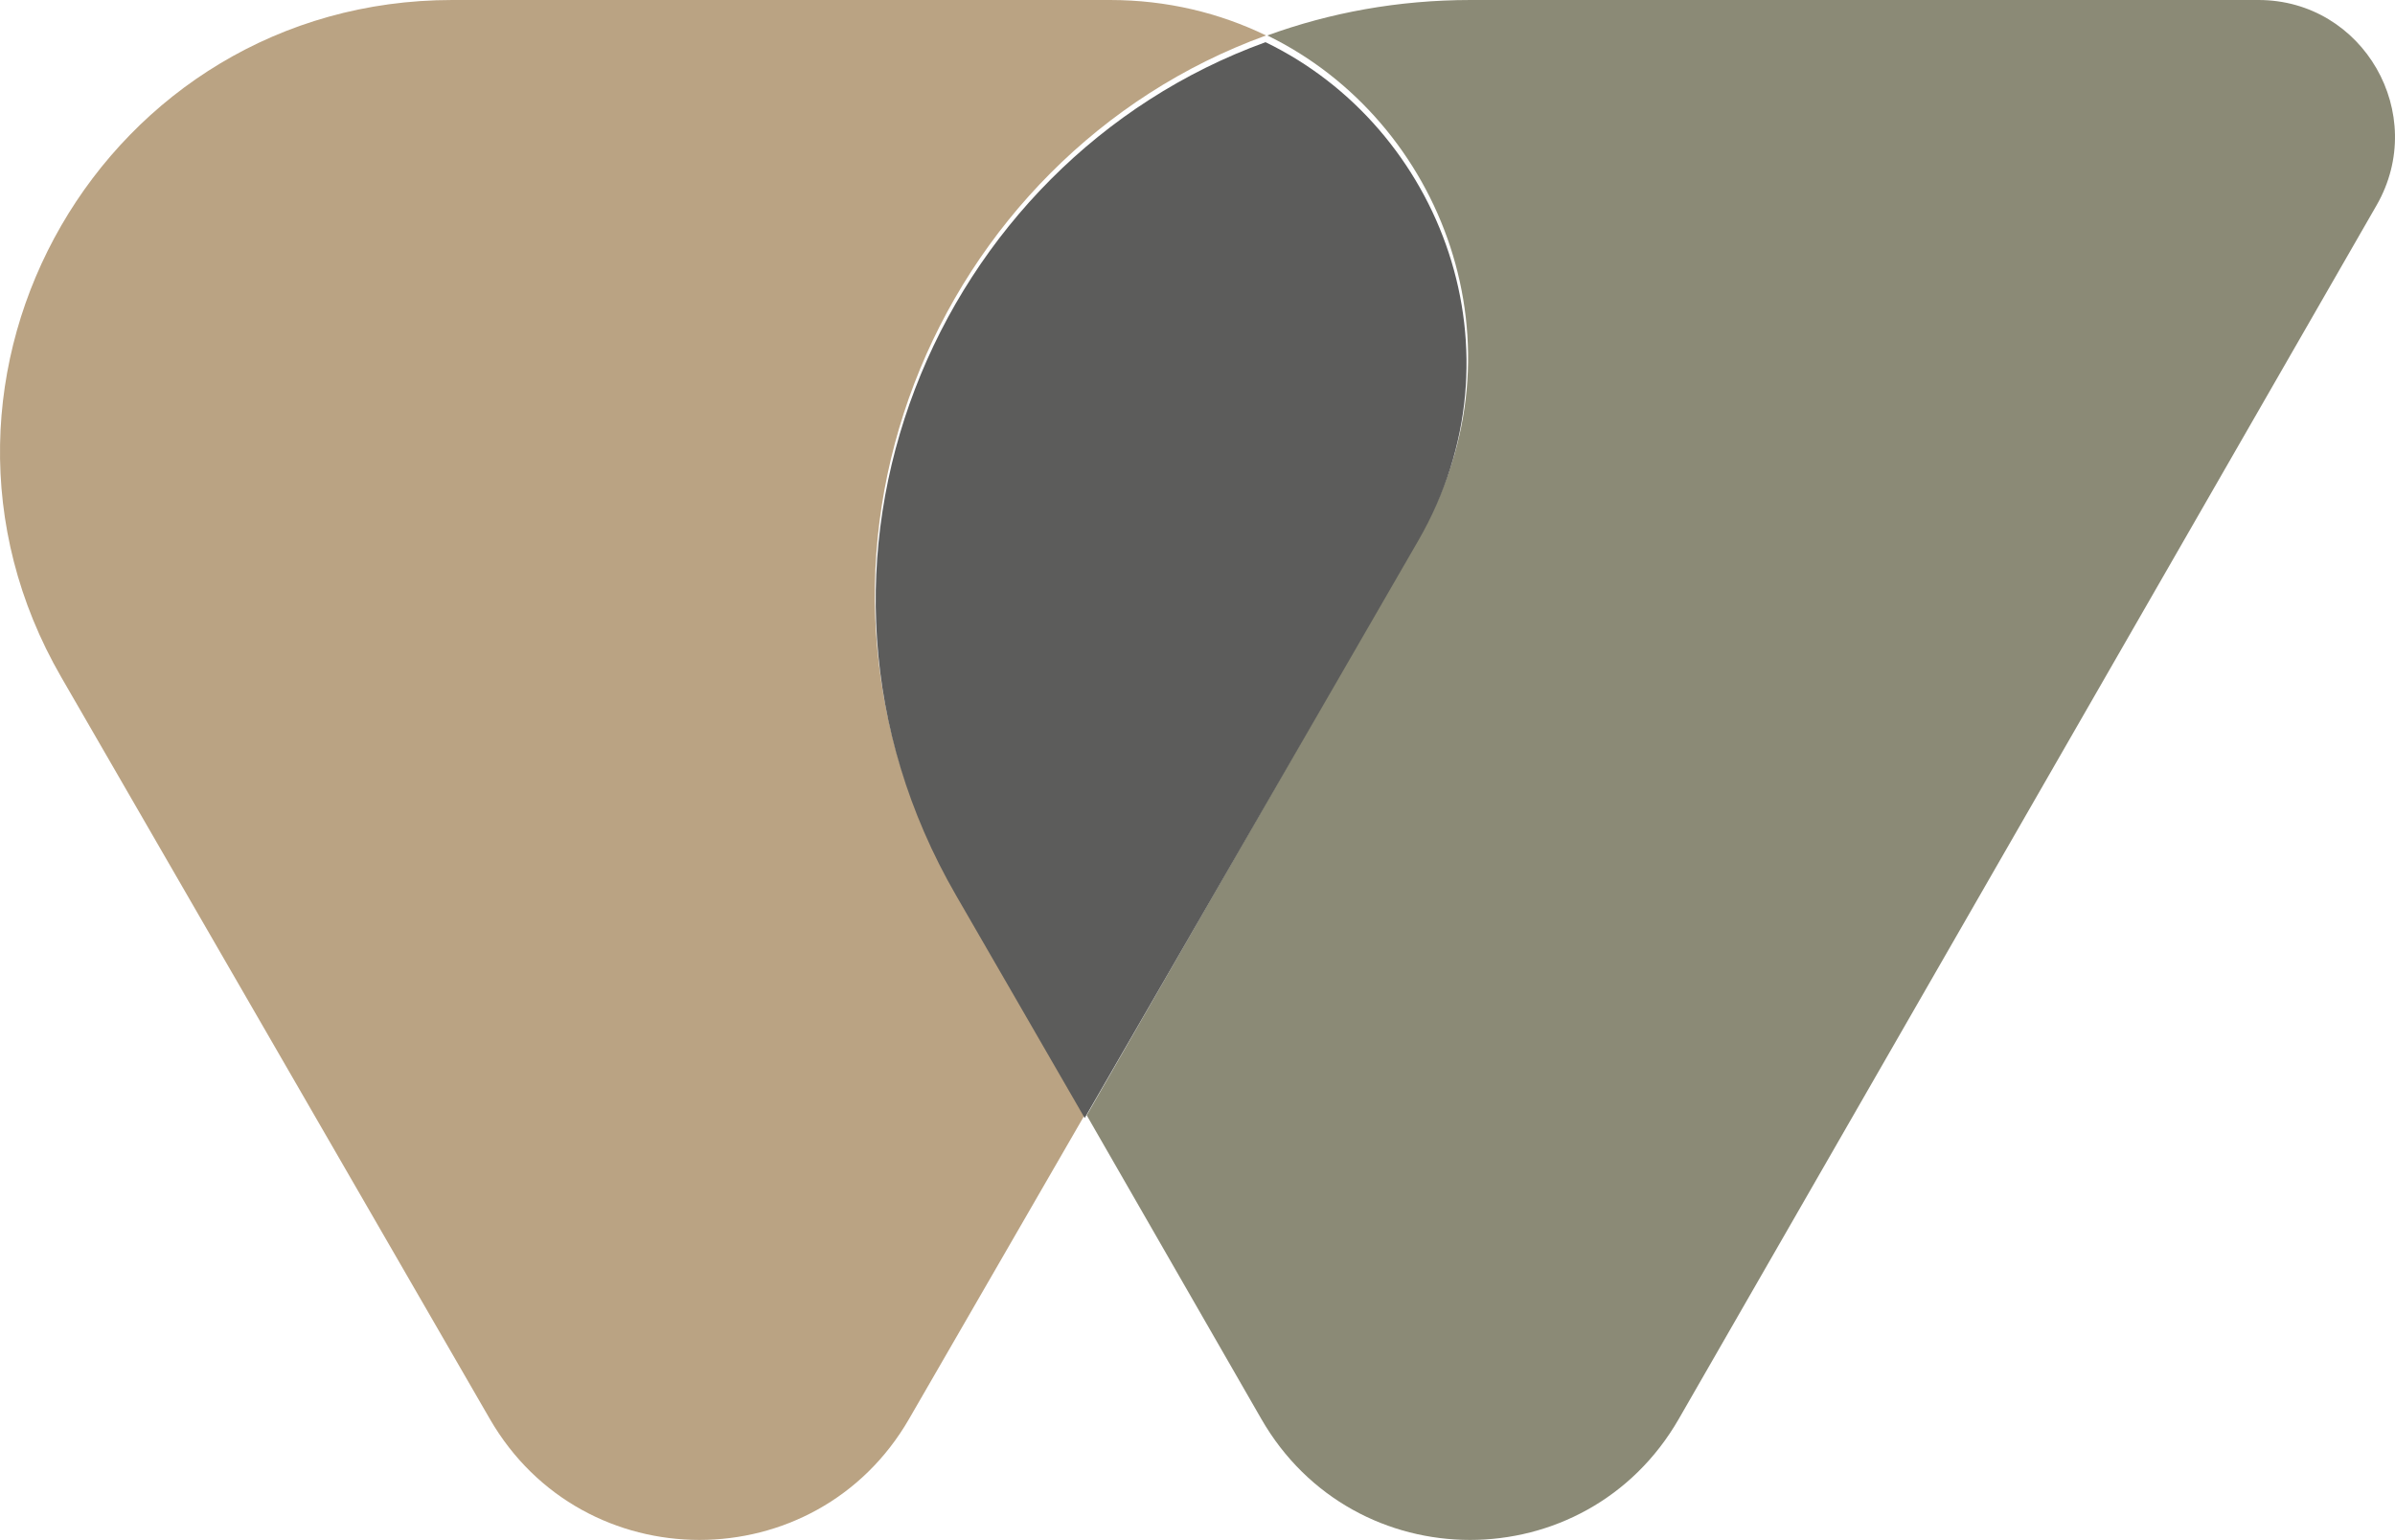 <svg xmlns="http://www.w3.org/2000/svg" width="227" height="146" viewBox="0 0 227 146" fill="none"><path d="M120 3.362C115.603 1.232 110.62 0 105.206 0H42.877C9.919 0 -10.679 35.663 5.8 64.191L46.431 134.536C55.258 149.821 77.33 149.821 86.157 134.536L102.799 105.722L90.553 84.522C72.315 52.946 88.579 14.743 120 3.362Z" fill="#BAA383"></path><path d="M214.058 0H139.4C132.515 0 126.047 1.203 120.117 3.362C136.808 11.49 144.864 32.902 134.584 50.785L103 105.738L119.546 134.525C128.338 149.825 150.325 149.825 159.119 134.525L225.25 19.47C230.223 10.816 224.005 0 214.058 0Z" fill="#8B8A76"></path><path d="M119.949 4C88.64 15.341 72.434 53.41 90.607 84.874L102.809 106L134.43 51.249C144.721 33.431 136.659 12.098 119.949 4Z" fill="#5C5C5B"></path></svg>